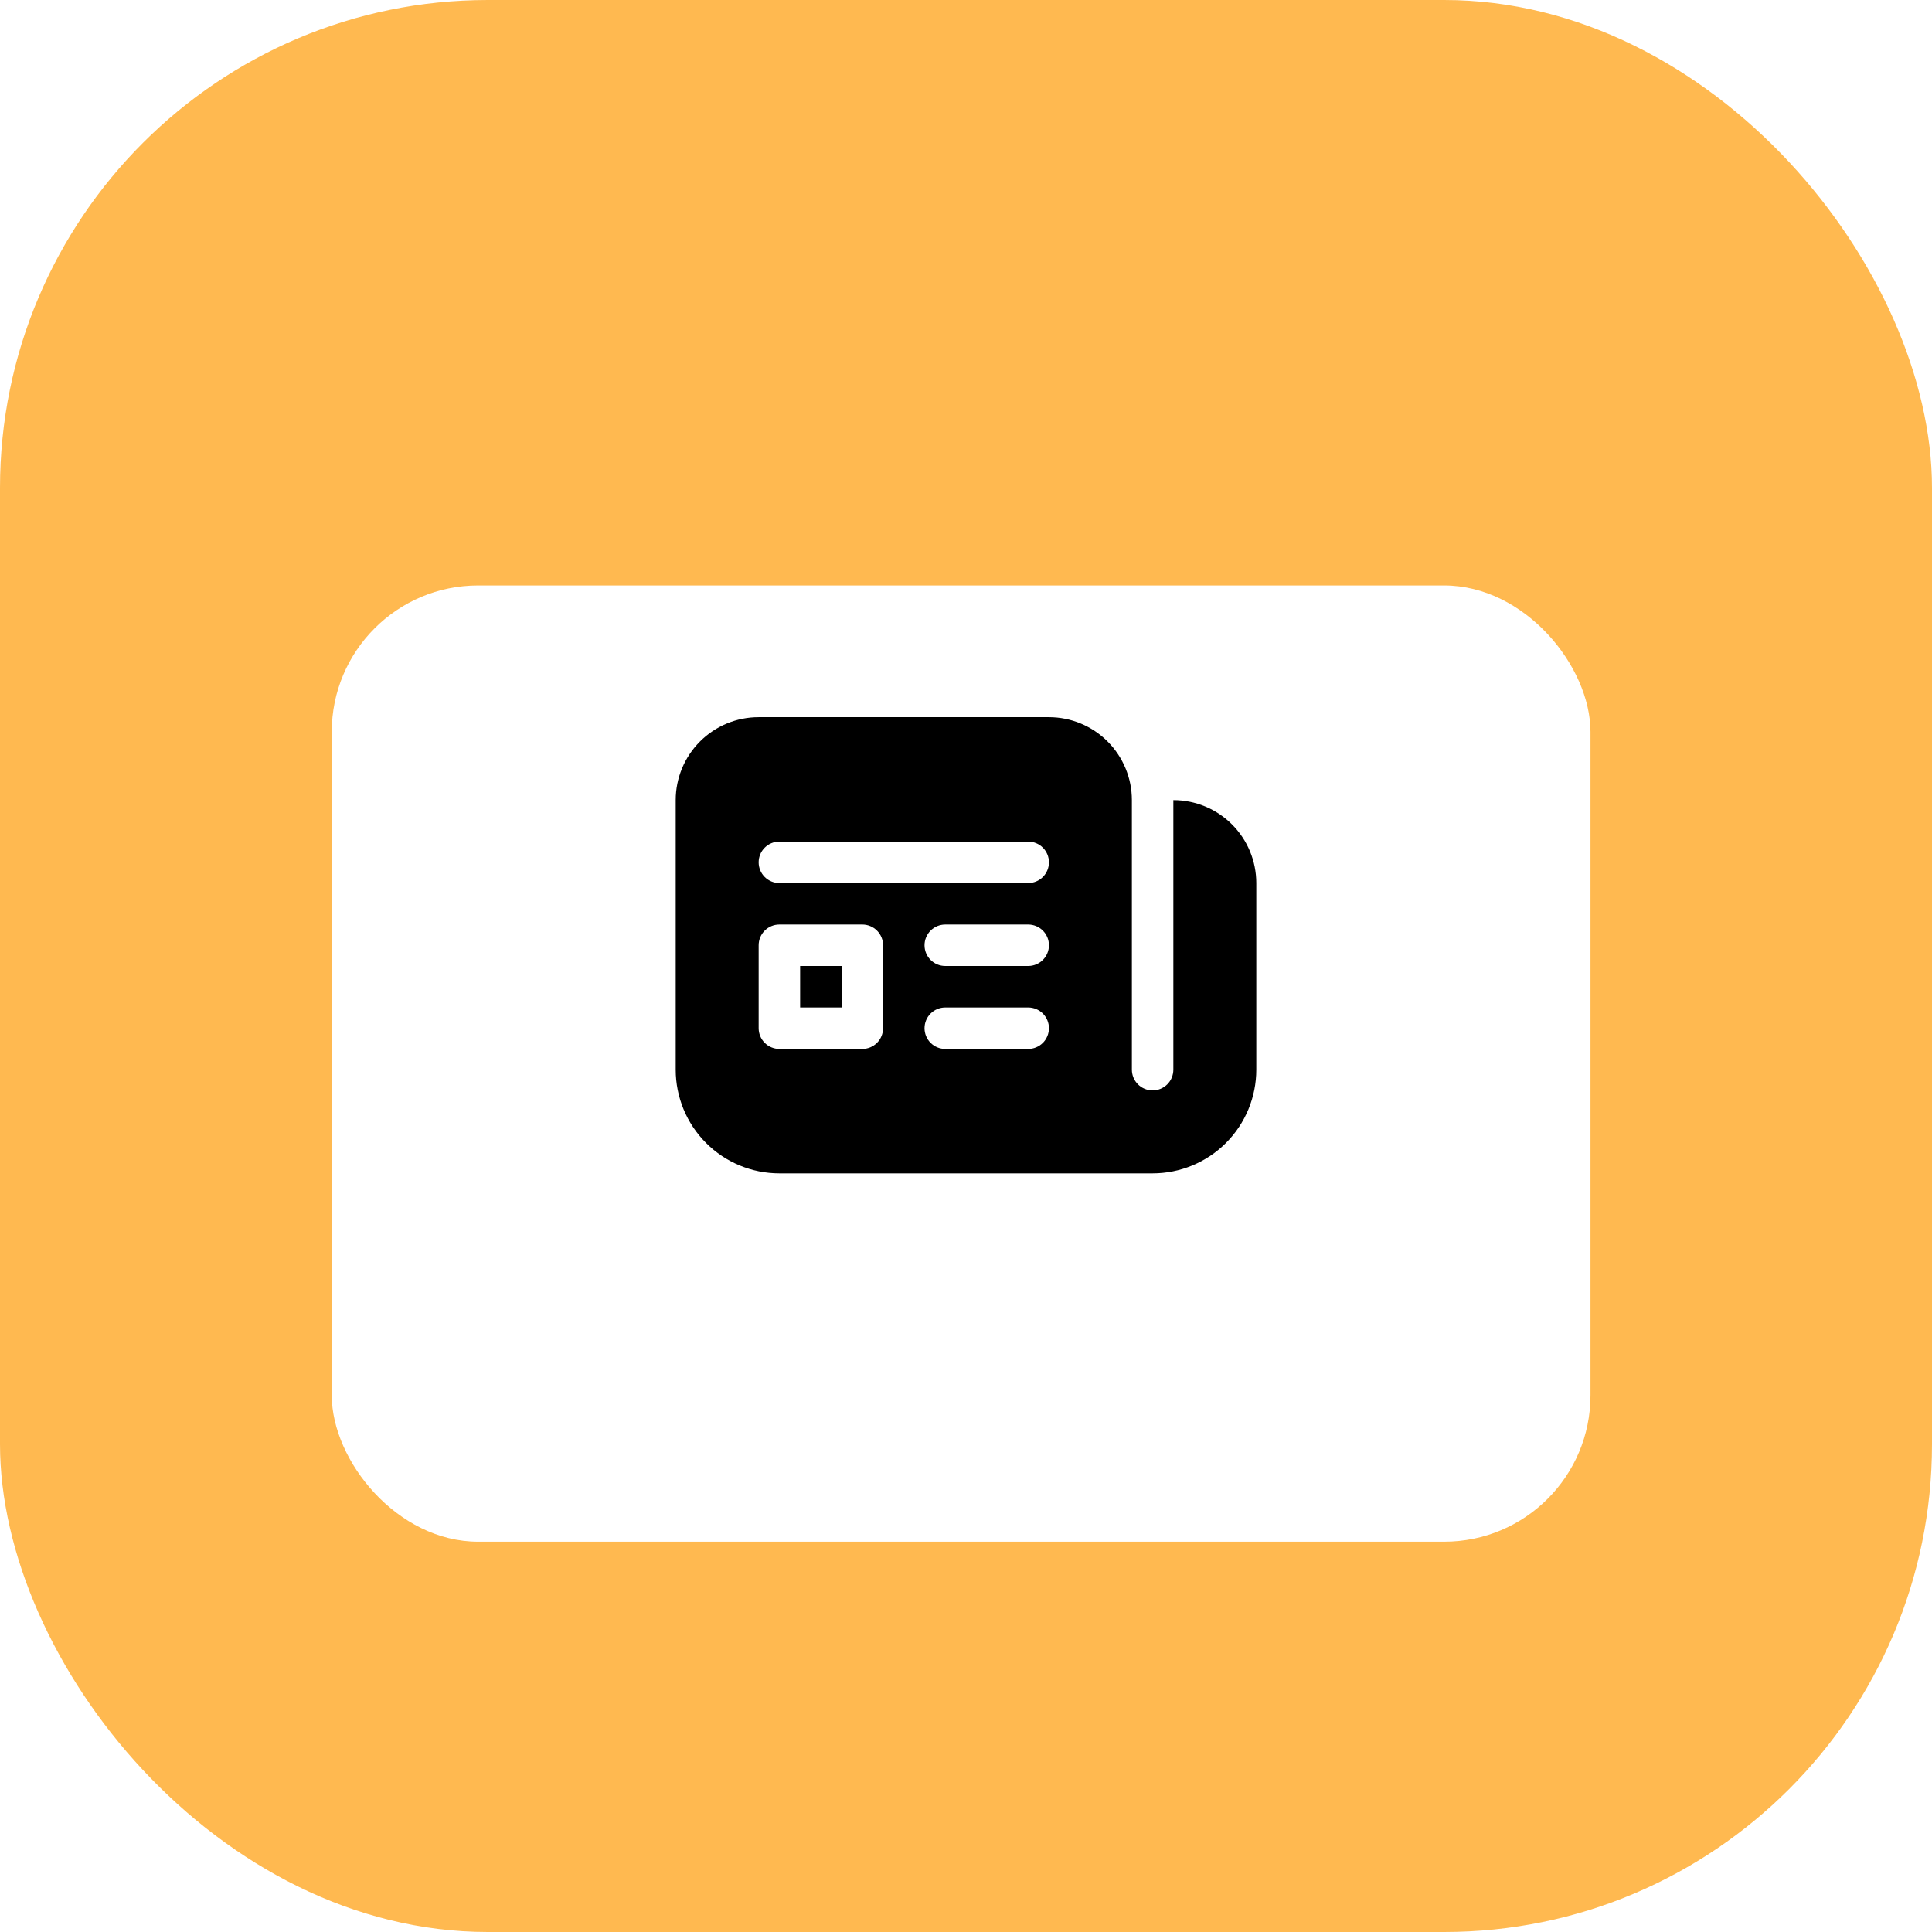 <?xml version="1.0" encoding="UTF-8"?> <svg xmlns="http://www.w3.org/2000/svg" width="198" height="198" viewBox="0 0 198 198" fill="none"><rect width="198" height="198" rx="50" fill="#FFA825" fill-opacity="0.8"></rect><g filter="url(#filter0_d_450_3393)"><rect x="34" y="50" width="129" height="98" rx="15" fill="white"></rect></g><path d="M82 103.25V99H86.25V103.25H82ZM69.25 82C69.25 79.746 70.145 77.584 71.74 75.99C73.334 74.395 75.496 73.5 77.75 73.5H107.5C109.754 73.5 111.916 74.395 113.51 75.99C115.104 77.584 116 79.746 116 82V109.625C116 110.189 116.224 110.729 116.622 111.128C117.021 111.526 117.561 111.75 118.125 111.75C118.689 111.75 119.229 111.526 119.628 111.128C120.026 110.729 120.25 110.189 120.25 109.625V82C122.504 82 124.666 82.895 126.26 84.49C127.854 86.084 128.75 88.246 128.75 90.5V109.625C128.75 112.443 127.631 115.145 125.638 117.138C123.645 119.131 120.943 120.25 118.125 120.25H79.875C77.057 120.25 74.355 119.131 72.362 117.138C70.369 115.145 69.25 112.443 69.25 109.625V82ZM79.875 86.25C79.311 86.25 78.771 86.474 78.372 86.872C77.974 87.271 77.75 87.811 77.75 88.375C77.75 88.939 77.974 89.479 78.372 89.878C78.771 90.276 79.311 90.5 79.875 90.5H105.375C105.939 90.5 106.479 90.276 106.878 89.878C107.276 89.479 107.5 88.939 107.5 88.375C107.5 87.811 107.276 87.271 106.878 86.872C106.479 86.474 105.939 86.25 105.375 86.25H79.875ZM79.875 94.75C79.311 94.75 78.771 94.974 78.372 95.372C77.974 95.771 77.75 96.311 77.75 96.875V105.375C77.75 105.939 77.974 106.479 78.372 106.878C78.771 107.276 79.311 107.5 79.875 107.5H88.375C88.939 107.5 89.479 107.276 89.878 106.878C90.276 106.479 90.5 105.939 90.5 105.375V96.875C90.5 96.311 90.276 95.771 89.878 95.372C89.479 94.974 88.939 94.75 88.375 94.75H79.875ZM96.875 94.75C96.311 94.75 95.771 94.974 95.372 95.372C94.974 95.771 94.75 96.311 94.75 96.875C94.75 97.439 94.974 97.979 95.372 98.378C95.771 98.776 96.311 99 96.875 99H105.375C105.939 99 106.479 98.776 106.878 98.378C107.276 97.979 107.5 97.439 107.5 96.875C107.5 96.311 107.276 95.771 106.878 95.372C106.479 94.974 105.939 94.75 105.375 94.75H96.875ZM96.875 103.25C96.311 103.25 95.771 103.474 95.372 103.872C94.974 104.271 94.75 104.811 94.75 105.375C94.75 105.939 94.974 106.479 95.372 106.878C95.771 107.276 96.311 107.5 96.875 107.5H105.375C105.939 107.5 106.479 107.276 106.878 106.878C107.276 106.479 107.5 105.939 107.5 105.375C107.5 104.811 107.276 104.271 106.878 103.872C106.479 103.474 105.939 103.25 105.375 103.25H96.875Z" fill="black"></path><defs><filter id="filter0_d_450_3393" x="14.1" y="40.1" width="168.8" height="137.8" filterUnits="userSpaceOnUse" color-interpolation-filters="sRGB"><feFlood flood-opacity="0" result="BackgroundImageFix"></feFlood><feColorMatrix in="SourceAlpha" type="matrix" values="0 0 0 0 0 0 0 0 0 0 0 0 0 0 0 0 0 0 127 0" result="hardAlpha"></feColorMatrix><feMorphology radius="1" operator="dilate" in="SourceAlpha" result="effect1_dropShadow_450_3393"></feMorphology><feOffset dy="10"></feOffset><feGaussianBlur stdDeviation="9.45"></feGaussianBlur><feComposite in2="hardAlpha" operator="out"></feComposite><feColorMatrix type="matrix" values="0 0 0 0 0 0 0 0 0 0 0 0 0 0 0 0 0 0 0.15 0"></feColorMatrix><feBlend mode="normal" in2="BackgroundImageFix" result="effect1_dropShadow_450_3393"></feBlend><feBlend mode="normal" in="SourceGraphic" in2="effect1_dropShadow_450_3393" result="shape"></feBlend></filter></defs></svg> 